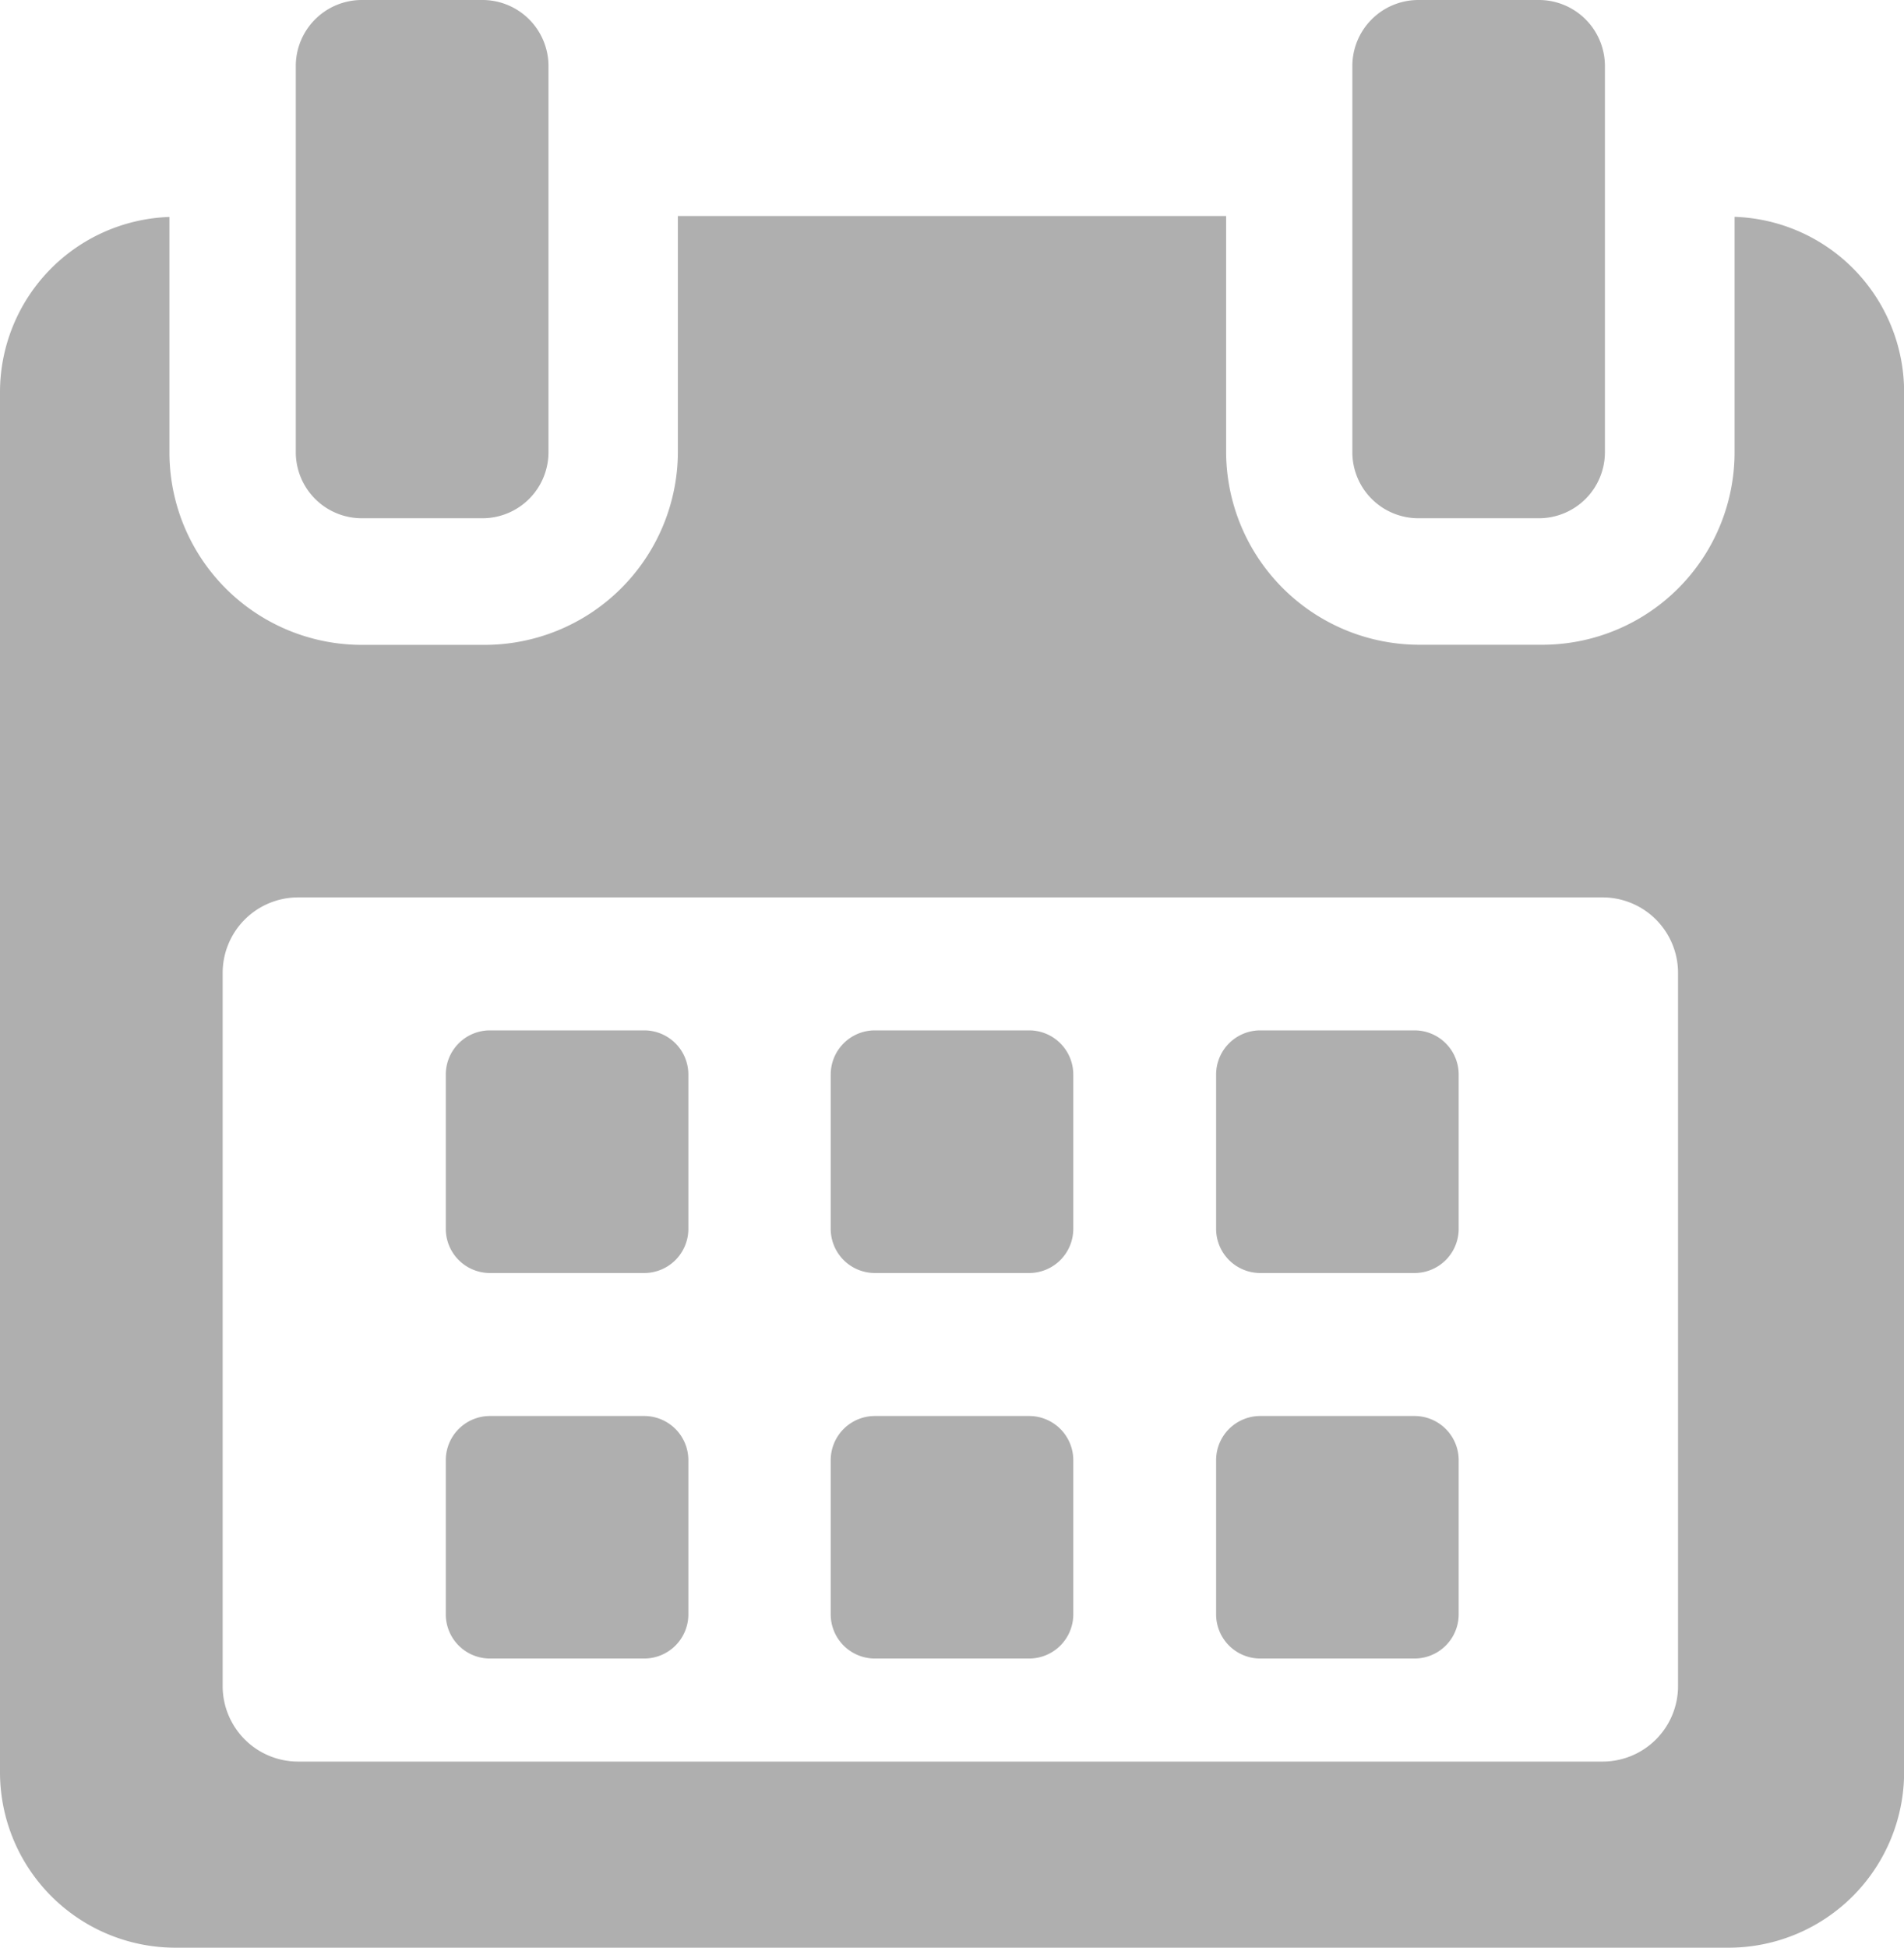 <svg xmlns="http://www.w3.org/2000/svg" viewBox="0 0 16.17 16.536"><defs><style>.a{fill:#afafaf;}</style></defs><g transform="translate(-5.411)"><g transform="translate(5.411)"><path class="a" d="M119.1,258.617a.375.375,0,0,0-.375-.375h-1.31a.375.375,0,0,0-.375.375v1.31a.375.375,0,0,0,.375.375h1.31a.375.375,0,0,0,.375-.375v-1.31Z" transform="translate(-113.254 -249.494)"/><path class="a" d="M215.73,258.617a.375.375,0,0,0-.375-.375h-1.31a.375.375,0,0,0-.375.375v1.31a.375.375,0,0,0,.375.375h1.31a.375.375,0,0,0,.375-.375Z" transform="translate(-206.615 -249.494)"/><path class="a" d="M312.358,258.617a.375.375,0,0,0-.375-.375h-1.31a.375.375,0,0,0-.375.375v1.31a.375.375,0,0,0,.375.375h1.31a.375.375,0,0,0,.375-.375Z" transform="translate(-299.97 -249.494)"/><path class="a" d="M119.1,355.25a.375.375,0,0,0-.375-.375h-1.31a.375.375,0,0,0-.375.375v1.309a.375.375,0,0,0,.375.375h1.31a.375.375,0,0,0,.375-.375V355.25Z" transform="translate(-113.254 -342.853)"/><path class="a" d="M215.73,355.25a.375.375,0,0,0-.375-.375h-1.31a.375.375,0,0,0-.375.375v1.309a.375.375,0,0,0,.375.375h1.31a.375.375,0,0,0,.375-.375Z" transform="translate(-206.615 -342.853)"/><path class="a" d="M312.358,355.25a.375.375,0,0,0-.375-.375h-1.31a.375.375,0,0,0-.375.375v1.309a.375.375,0,0,0,.375.375h1.31a.375.375,0,0,0,.375-.375V355.25Z" transform="translate(-299.97 -342.853)"/><path class="a" d="M20.142,54.149v2A1.634,1.634,0,0,1,18.5,57.782H17.471a1.642,1.642,0,0,1-1.647-1.633V54.142H11.168V56.15a1.642,1.642,0,0,1-1.647,1.633H8.488A1.634,1.634,0,0,1,6.85,56.15v-2A1.489,1.489,0,0,0,5.411,55.63V67.353a1.49,1.49,0,0,0,1.482,1.491H20.1a1.491,1.491,0,0,0,1.482-1.491V55.63A1.489,1.489,0,0,0,20.142,54.149Zm-.48,12.474a.641.641,0,0,1-.641.641H7.943a.641.641,0,0,1-.641-.641V60.568a.641.641,0,0,1,.641-.641H19.021a.641.641,0,0,1,.641.641v6.055Z" transform="translate(-5.411 -52.308)"/><path class="a" d="M80.112,4.4h1.022a.561.561,0,0,0,.562-.561V.561A.561.561,0,0,0,81.133,0H80.112a.561.561,0,0,0-.562.561V3.841A.561.561,0,0,0,80.112,4.4Z" transform="translate(-77.038)"/><path class="a" d="M345.02,4.4h1.022a.561.561,0,0,0,.561-.561V.561A.561.561,0,0,0,346.041,0H345.02a.561.561,0,0,0-.562.561V3.841A.561.561,0,0,0,345.02,4.4Z" transform="translate(-332.973)"/></g></g></svg>